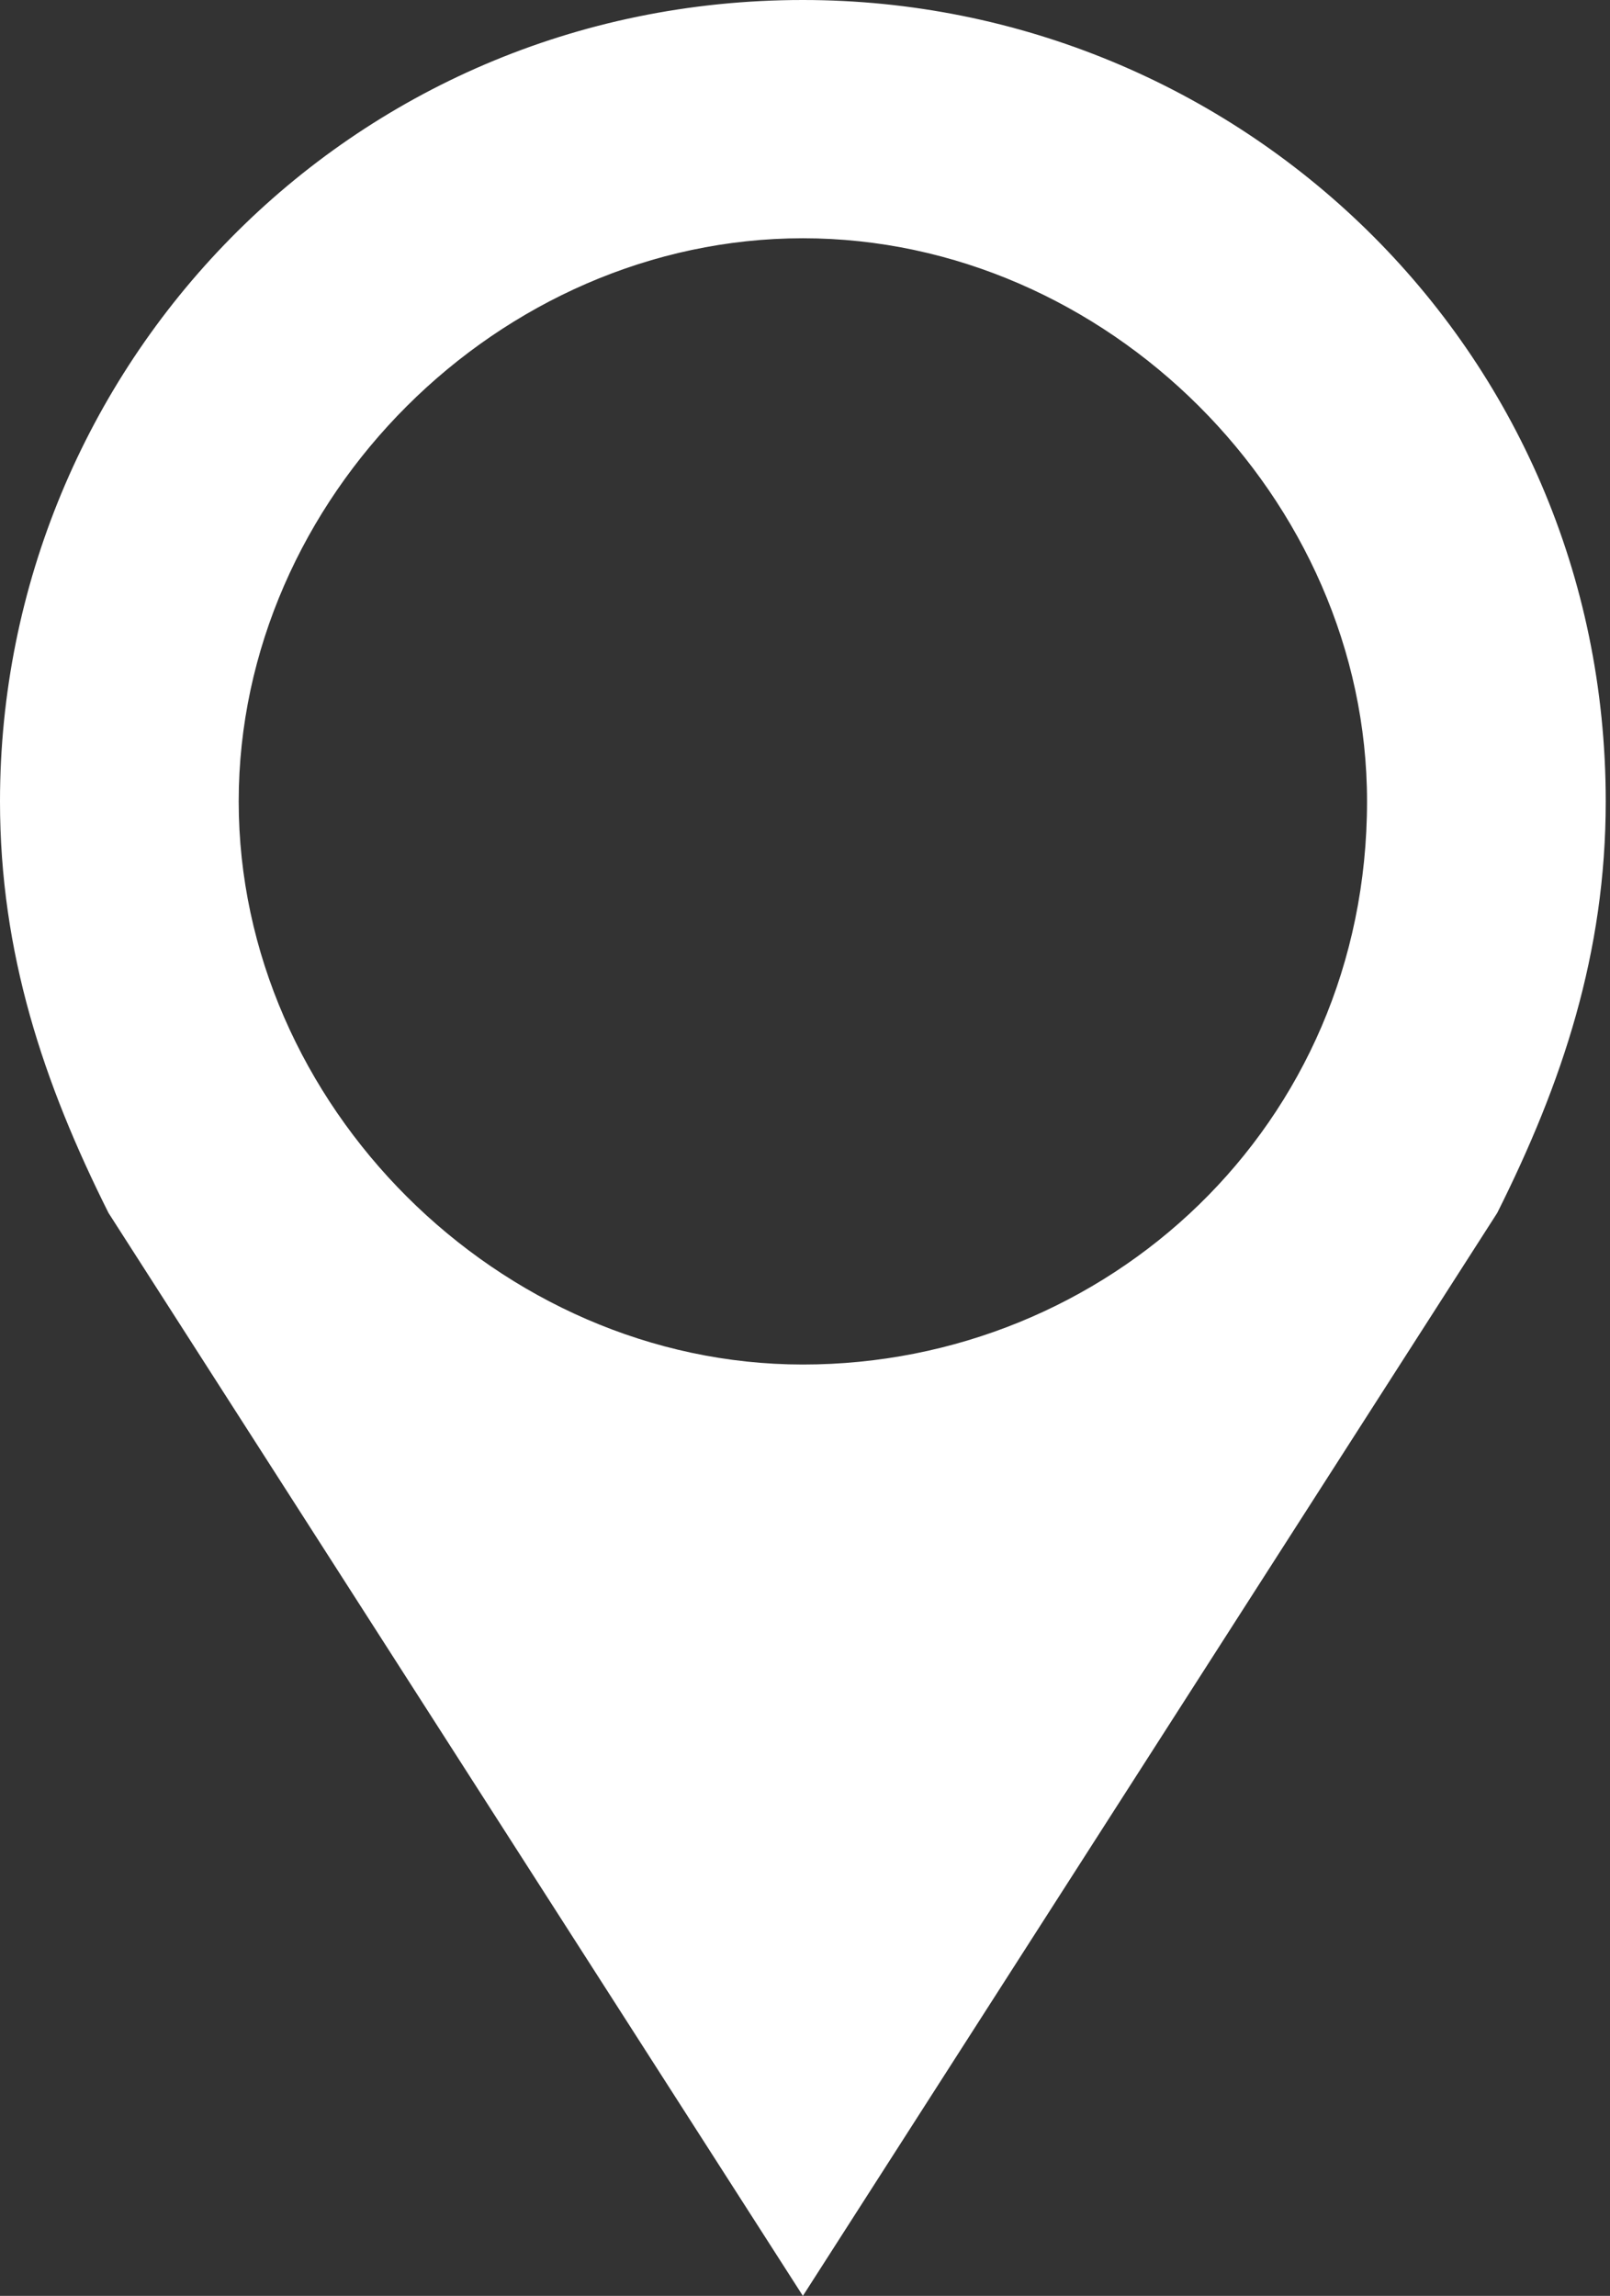 <?xml version="1.0" encoding="UTF-8"?> <svg xmlns="http://www.w3.org/2000/svg" width="54" height="77" viewBox="0 0 54 77" fill="none"><rect x="0" y="0" width="54" height="77" fill="#333333" stroke="none"/> <path d="M53.857 26.877C53.857 11.623 41.485 0 26.929 0C11.645 0 0 12.349 0 26.877C0 31.962 1.456 36.321 3.639 40.679L26.929 77L50.218 40.679C52.402 36.321 53.857 31.962 53.857 26.877ZM26.929 45.764C16.739 45.764 8.006 37.047 8.006 26.877C8.006 16.707 16.739 7.991 26.929 7.991C37.118 7.991 45.851 16.707 45.851 26.877C45.851 37.774 37.118 45.764 26.929 45.764Z" fill="white"></path> </svg> 